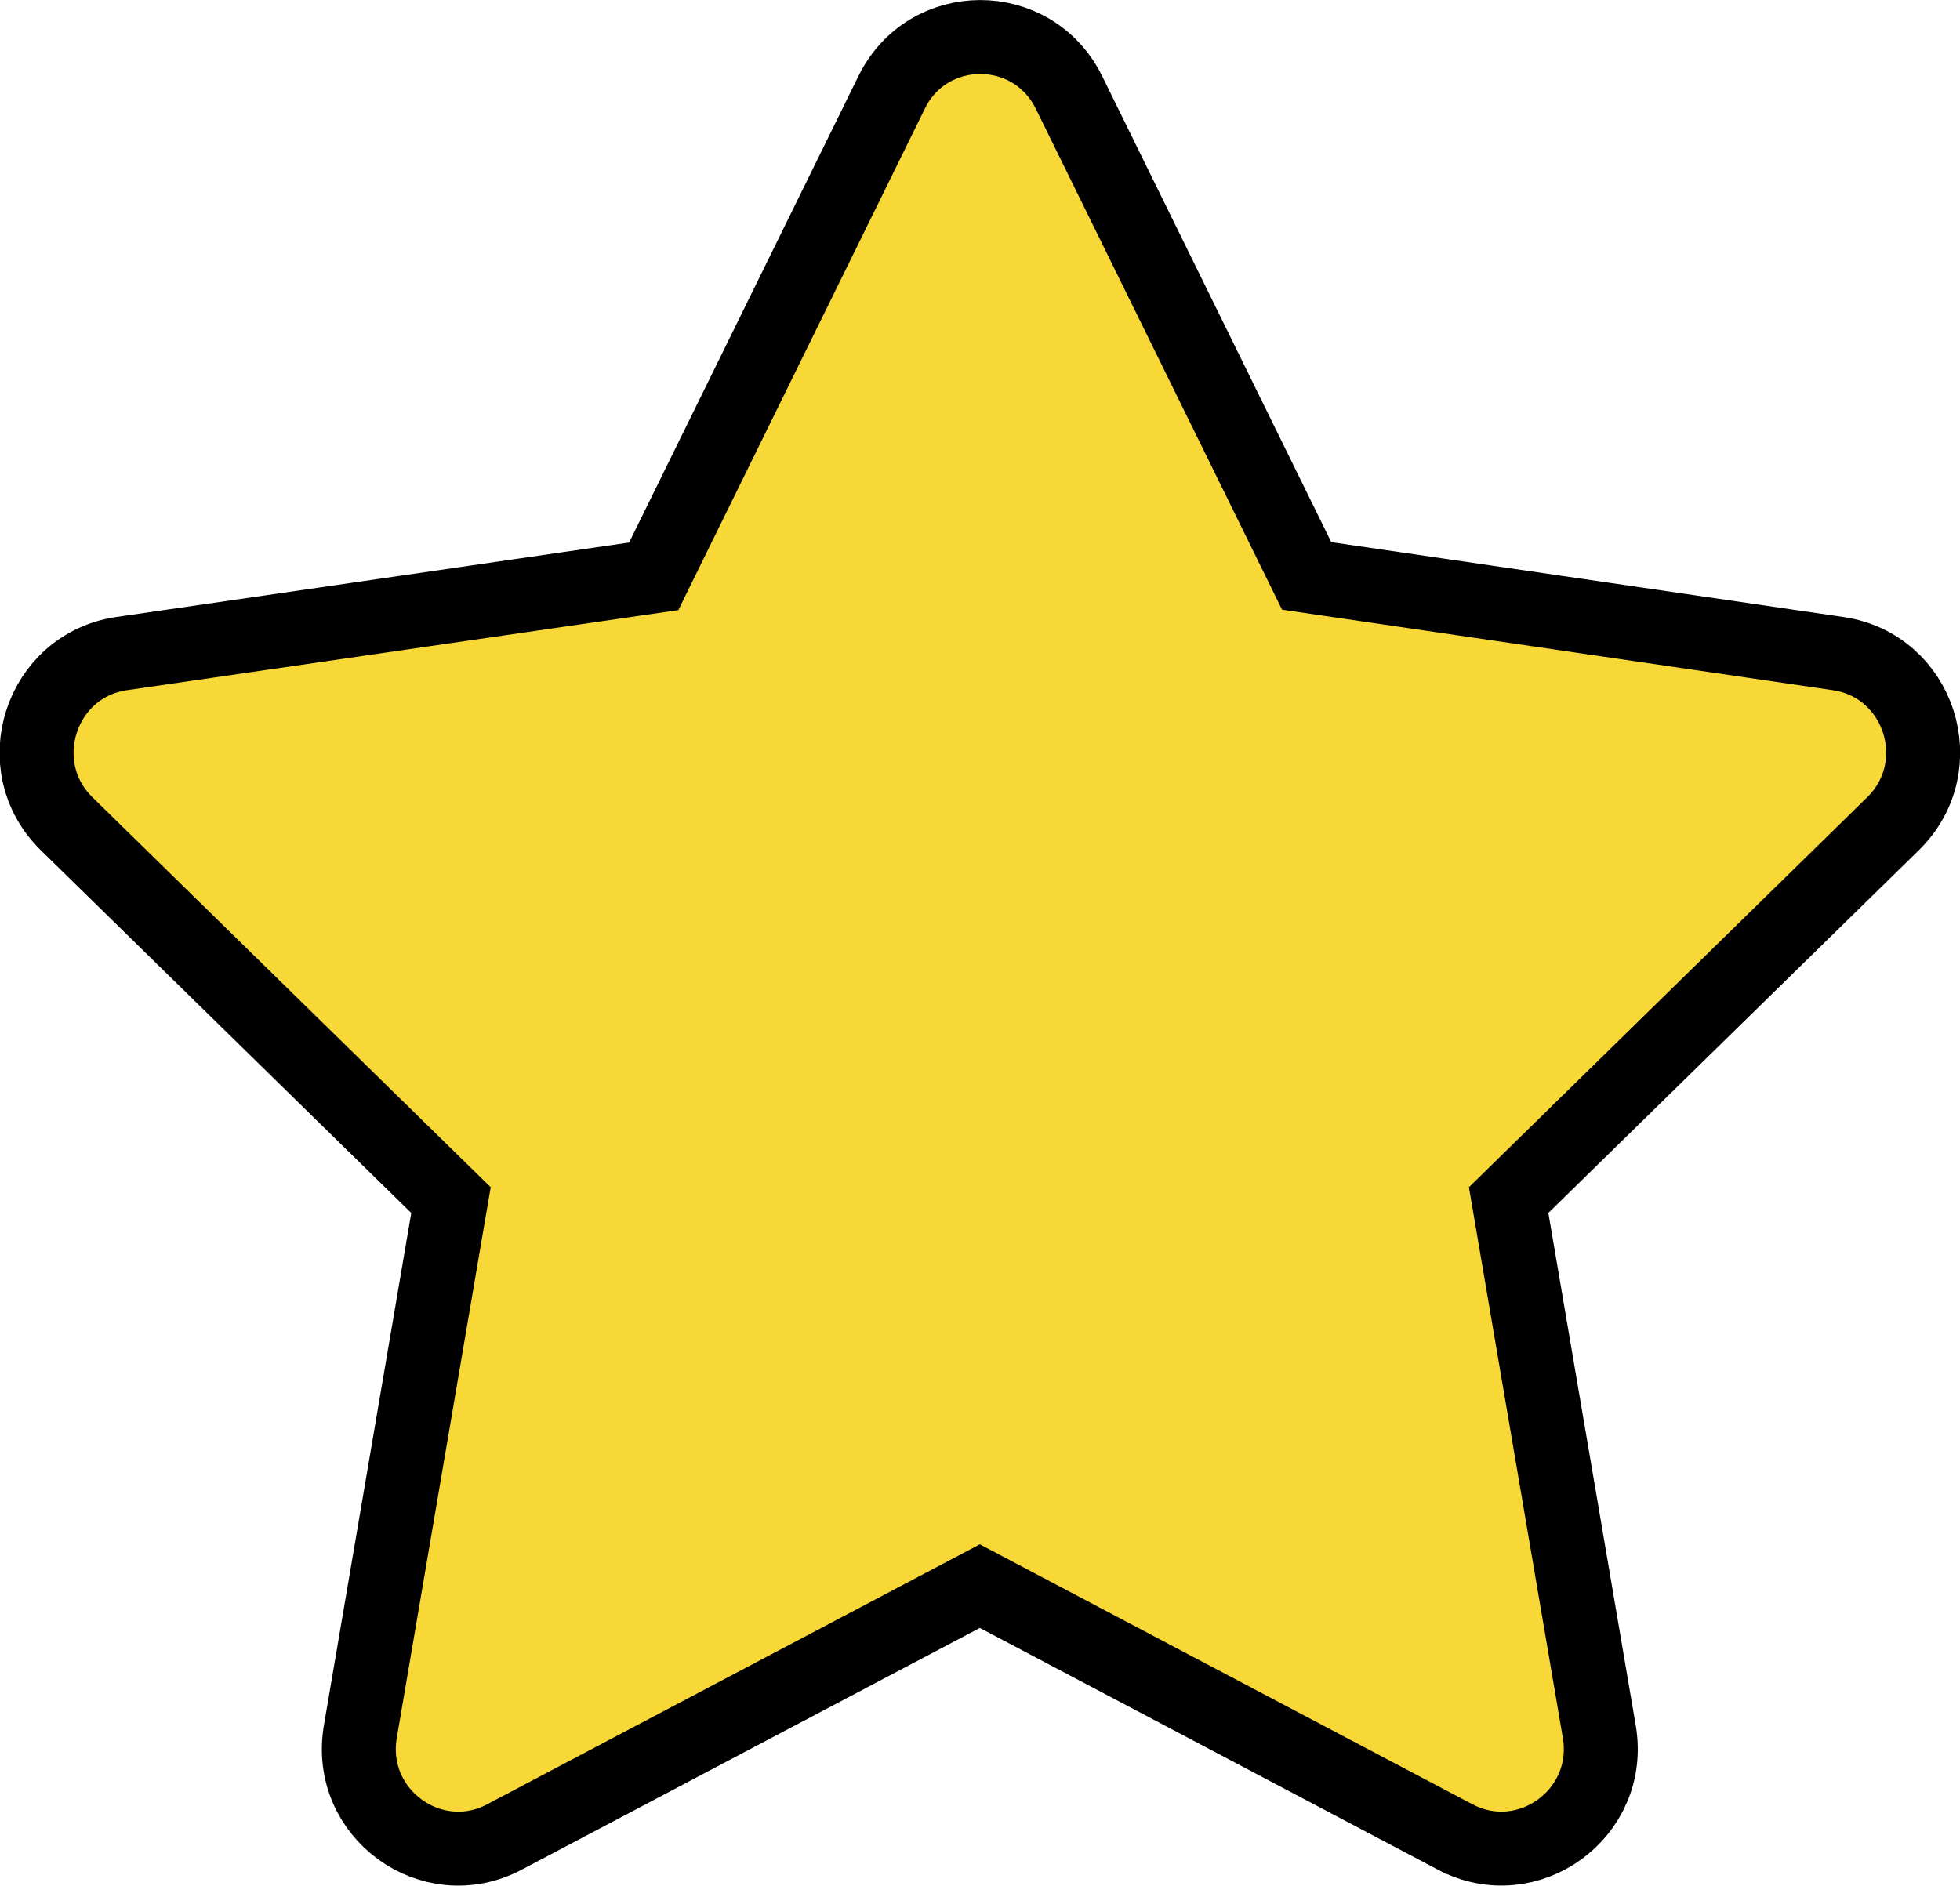 <?xml version="1.0" encoding="UTF-8"?> <svg xmlns="http://www.w3.org/2000/svg" width="106" height="102" viewBox="0 0 106 102" fill="none"> <g clip-path="url(#clip0_543_789)"> <path d="M70.202 30.206L70.666 31.15L71.708 31.303L99.41 35.353C103.803 35.997 105.575 41.424 102.374 44.561L82.338 64.18L81.59 64.913L81.766 65.945L86.492 93.666L86.492 93.666C87.246 98.086 82.638 101.431 78.705 99.365C78.704 99.365 78.704 99.365 78.703 99.365L53.923 86.287L52.99 85.794L52.056 86.287L27.273 99.366C23.359 101.431 18.734 98.105 19.488 93.666C19.488 93.665 19.488 93.665 19.488 93.665L24.213 65.945L24.39 64.913L23.641 64.18L3.606 44.561C0.41 41.428 2.19 35.997 6.571 35.353L34.312 31.324L35.355 31.173L35.819 30.227L48.211 5.017L48.213 5.012C50.169 1.007 55.834 0.997 57.812 4.998C57.812 4.998 57.812 4.999 57.812 4.999L70.202 30.206Z" fill="#F7D837" stroke="black" stroke-width="4"></path> </g> <defs> <clipPath id="clip0_543_789"> <rect width="106" height="102" fill="white"></rect> </clipPath> </defs> </svg> 